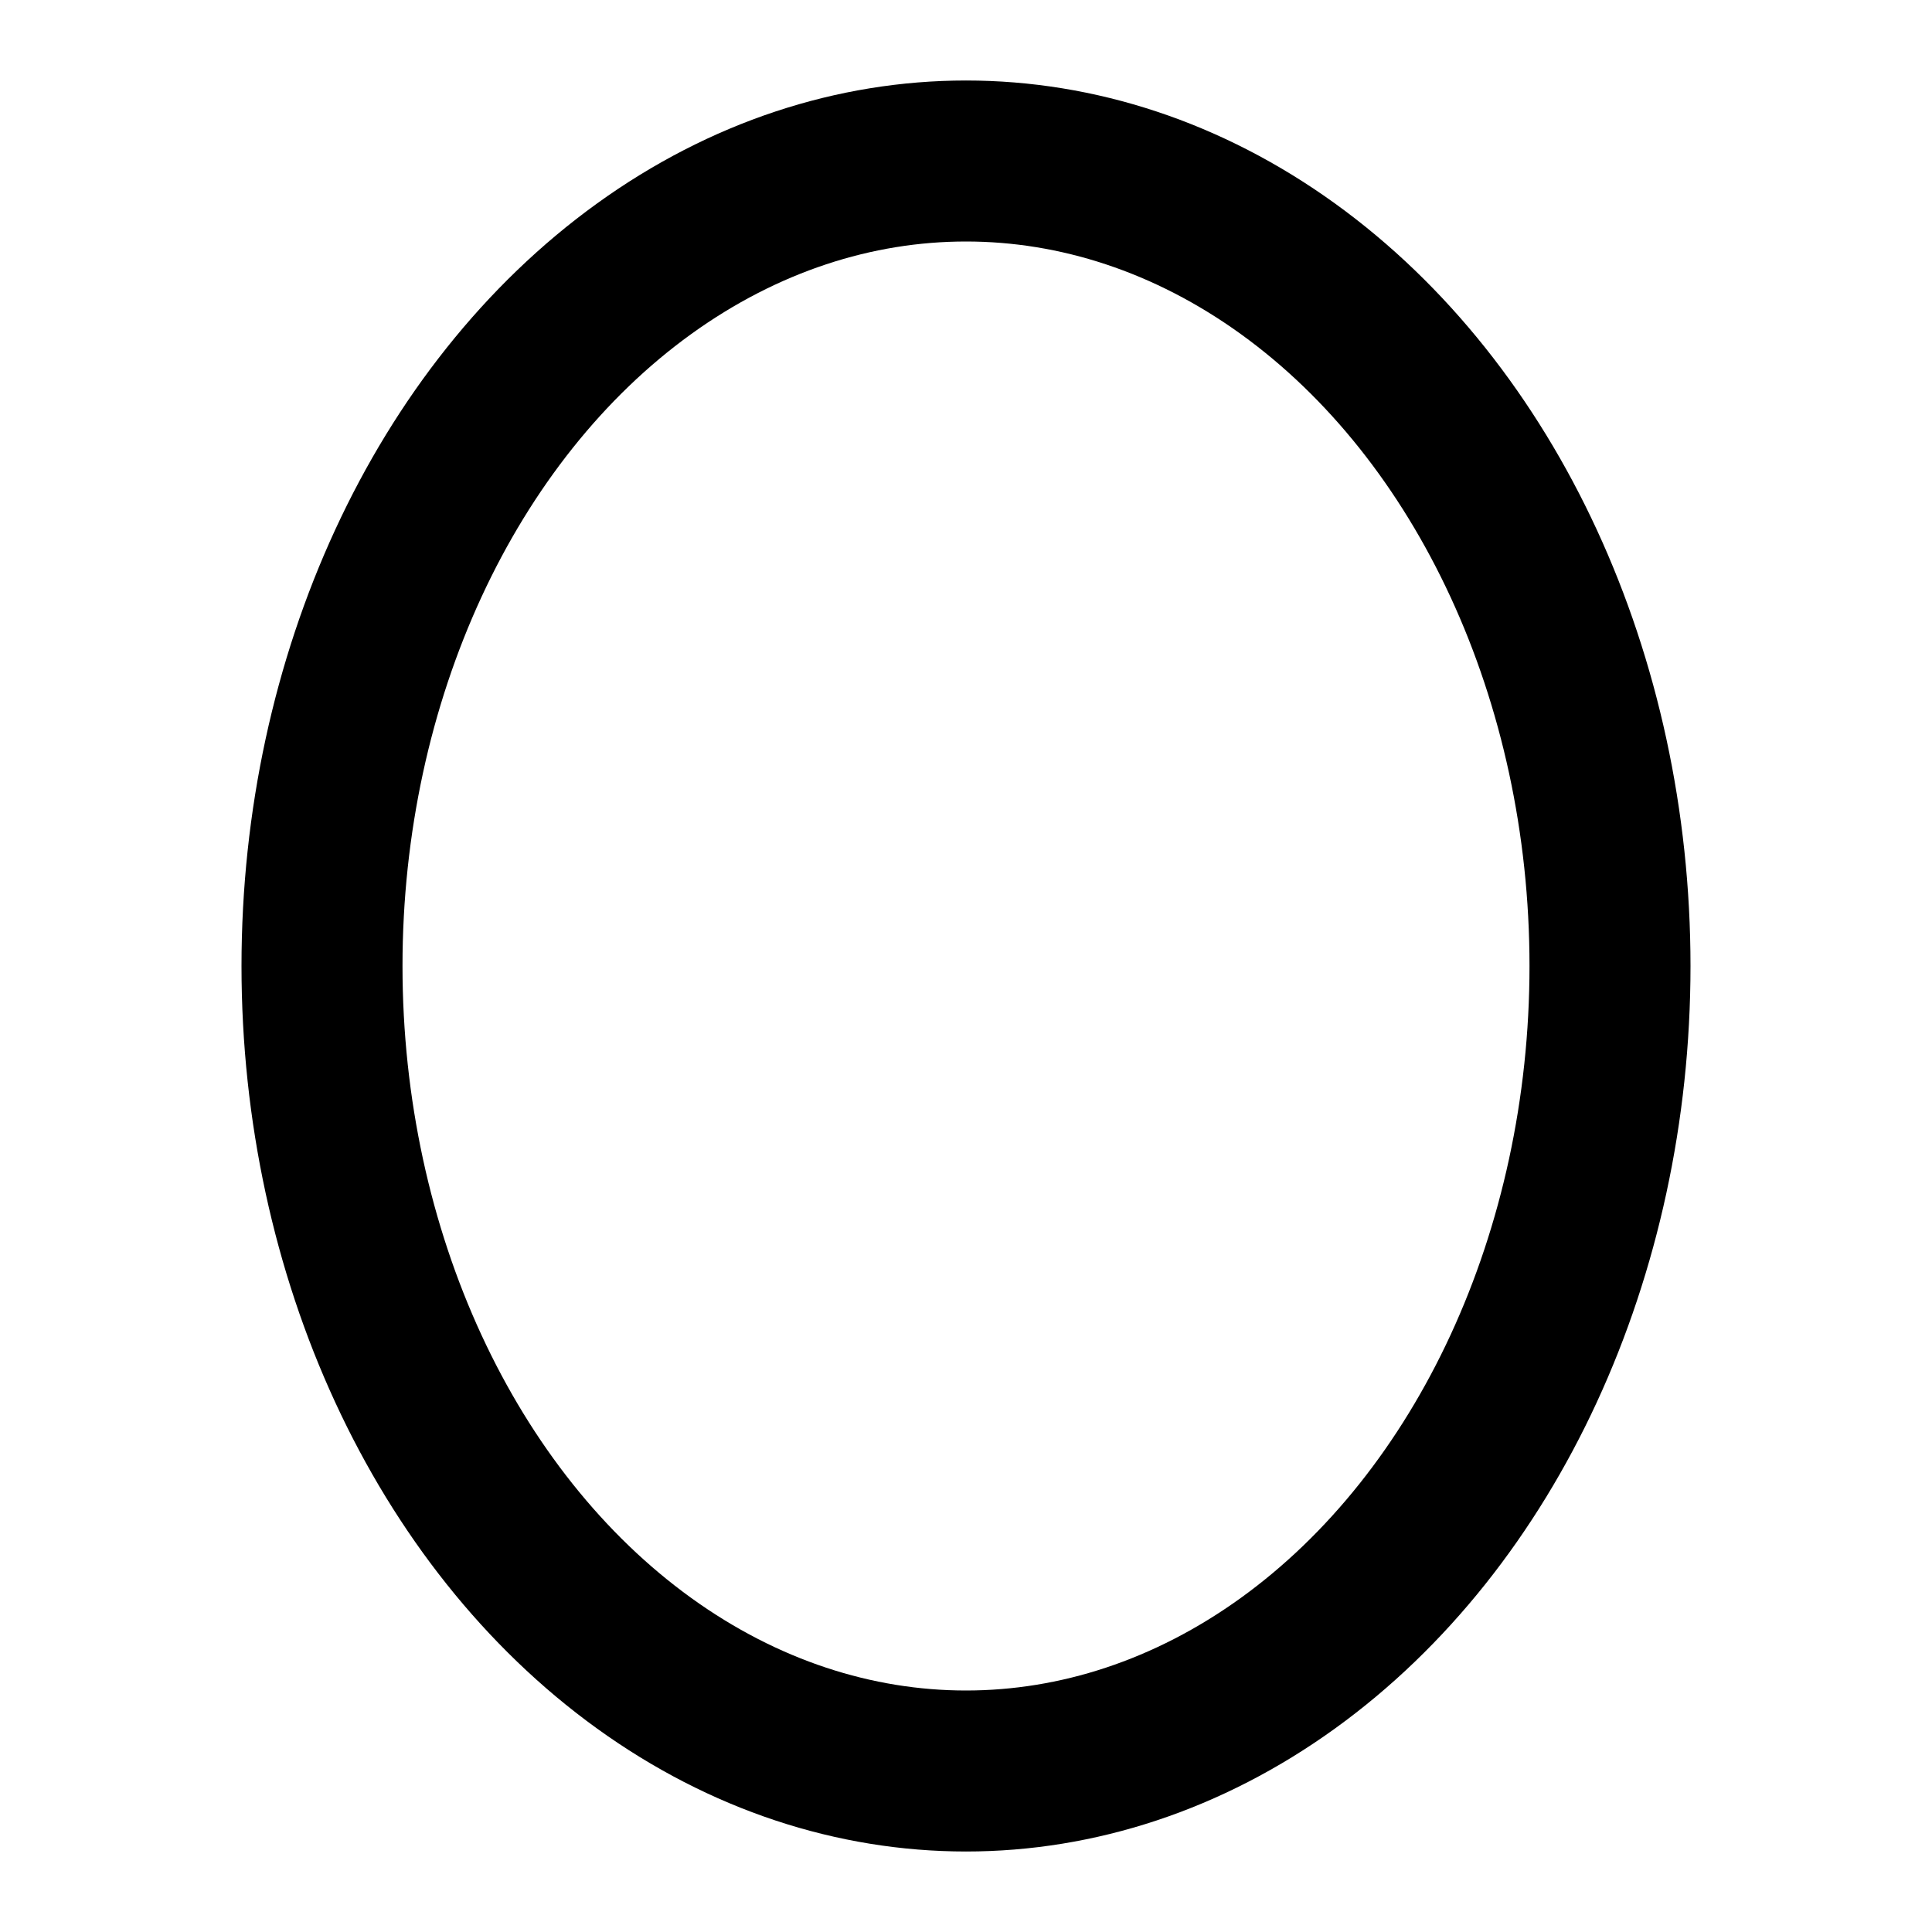 <?xml version="1.0" encoding="utf-8"?>
<svg width="800px" height="800px" viewBox="0 0 24 24" fill="none" xmlns="http://www.w3.org/2000/svg">
<ellipse cx="12" cy="12" rx="8" ry="10" stroke="#000000" stroke-width="2"/>
</svg>